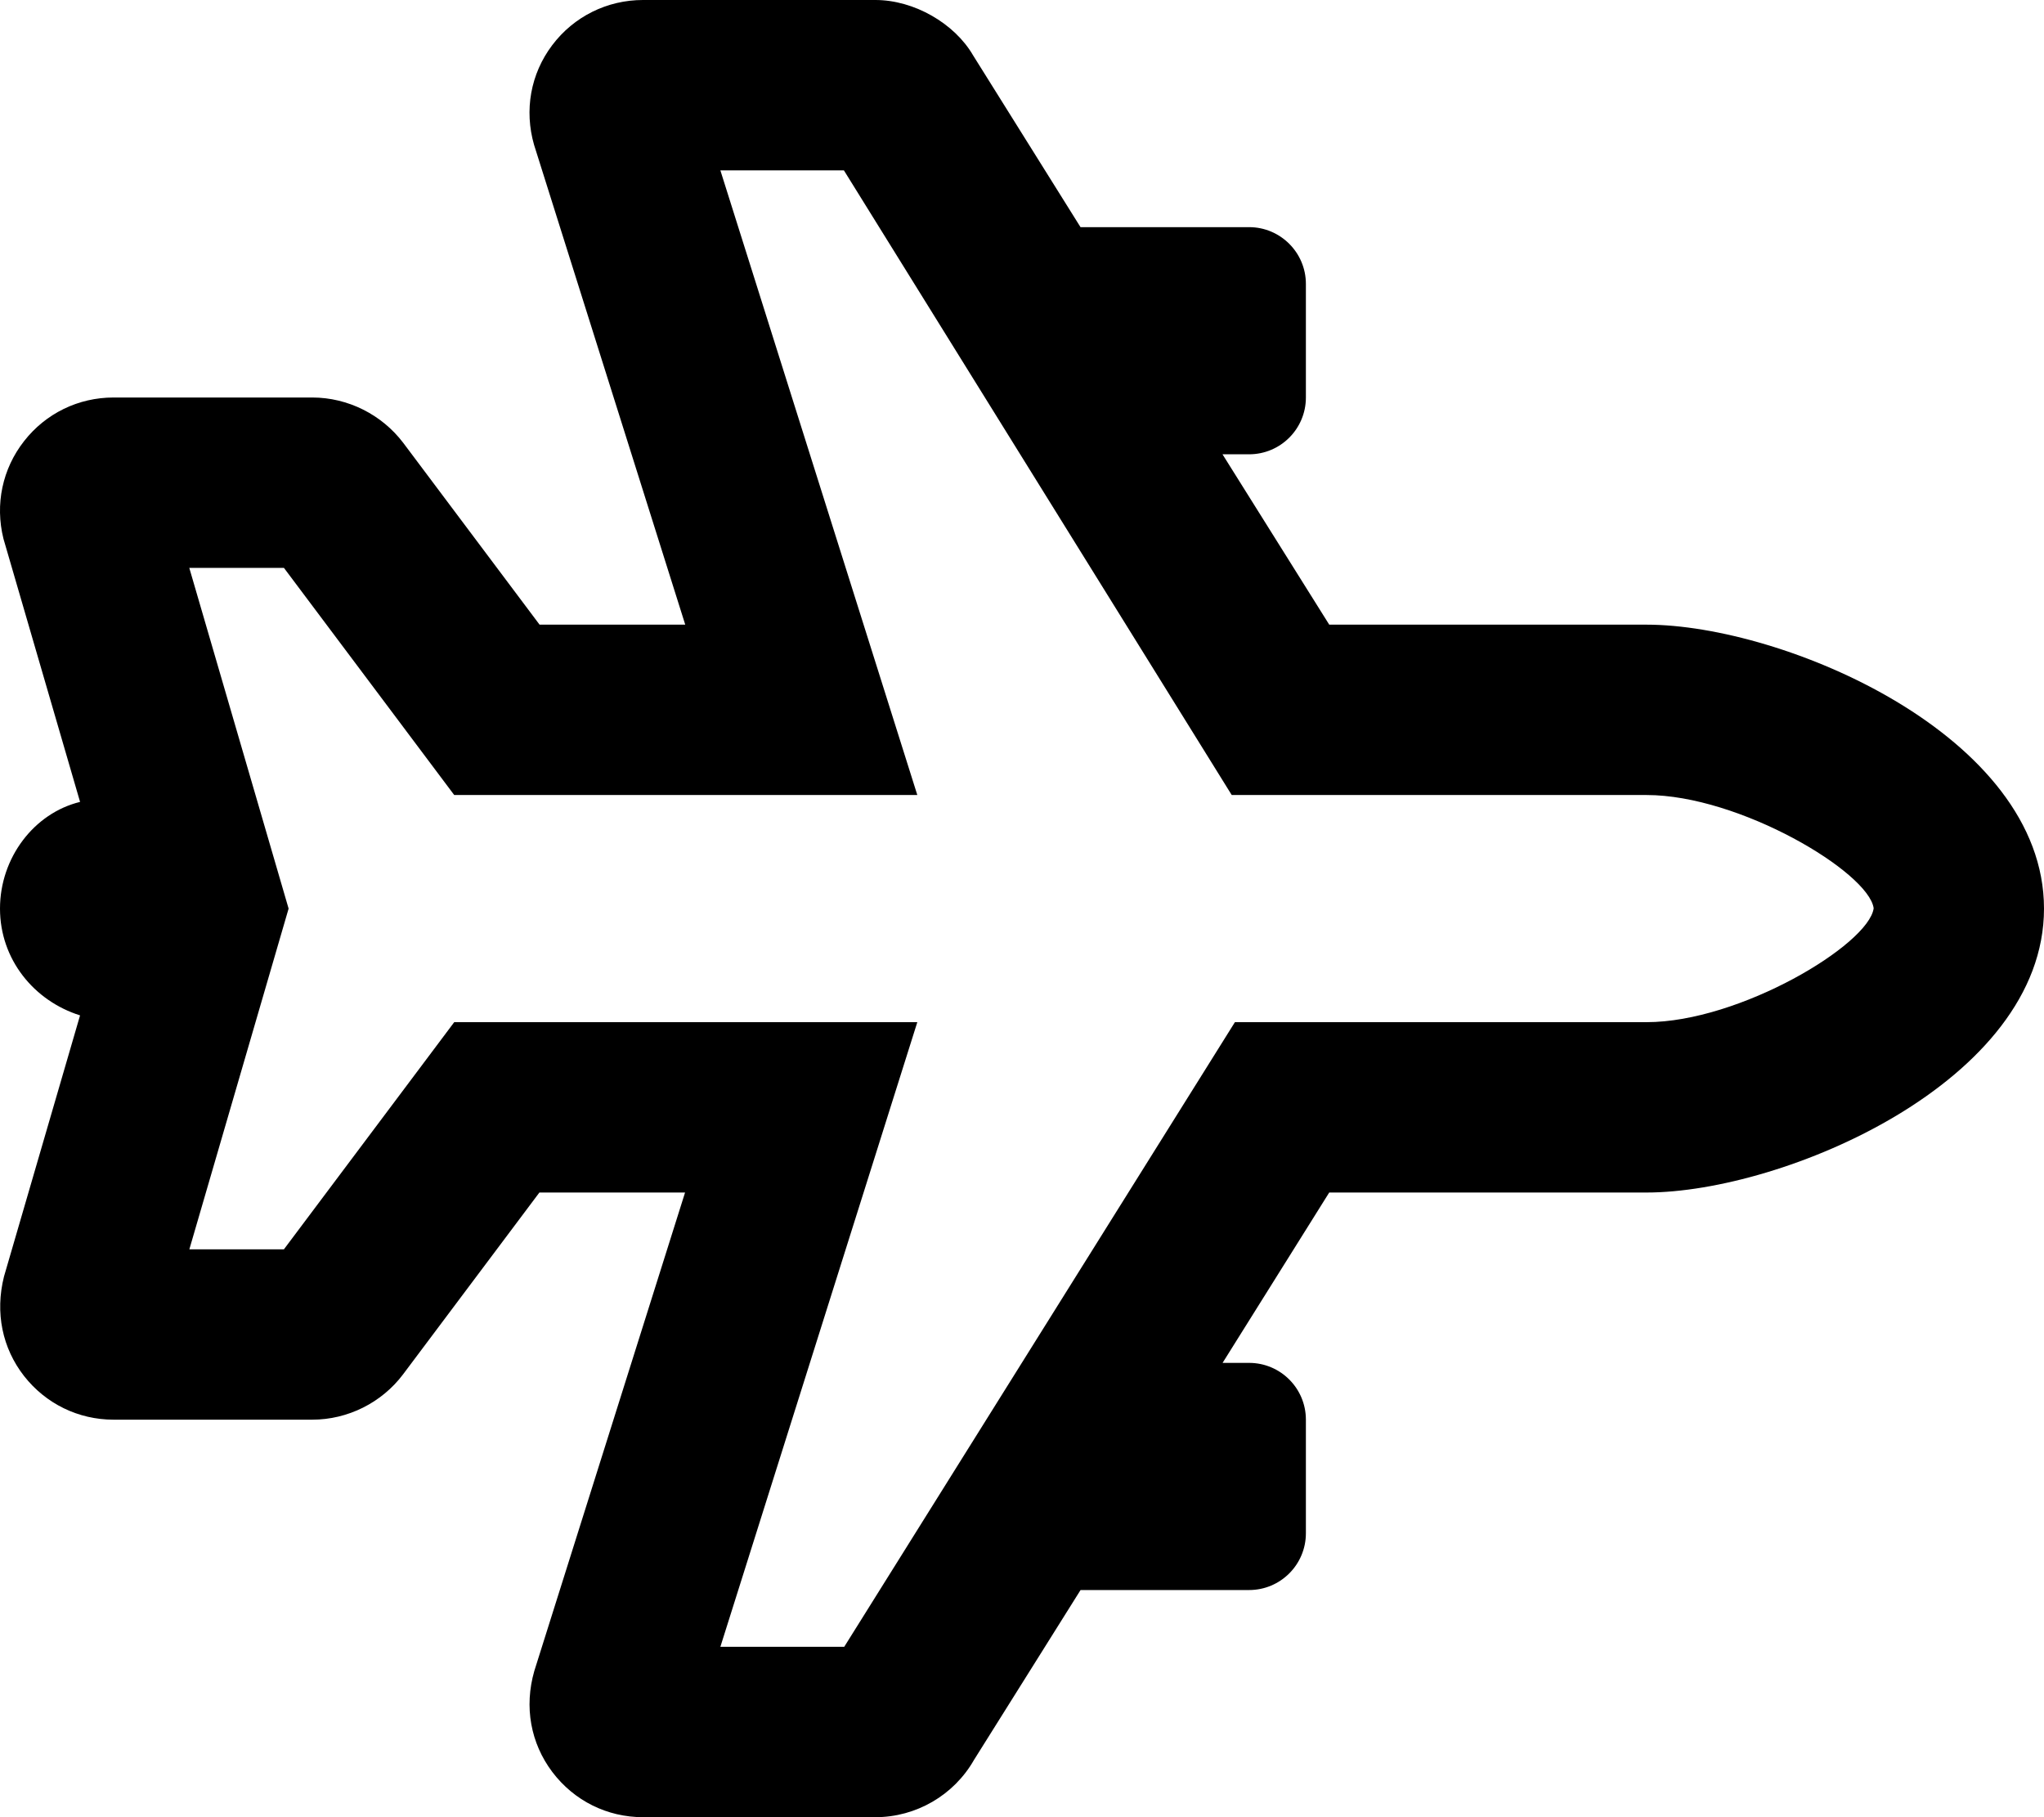 <svg xmlns="http://www.w3.org/2000/svg" viewBox="0 0 576 512"><!--! Font Awesome Pro 6.0.0-alpha3 by @fontawesome - https://fontawesome.com License - https://fontawesome.com/license (Commercial License) --><path d="M464 176h-89.42L344.5 128H352c8.836 0 16-7.164 16-16v-32C368 71.16 360.8 64 352 64h-47.51L274.2 15.57C269 6.613 257.6 0 246.7 0H181.2C171.1 0 161.7 4.646 155.6 12.75C149.5 20.84 147.7 31.07 150.5 40.81L193.1 176h-41.05l-38.39-51.19C107.6 116.8 98.01 112 88 112H31.99c-9.922 0-19.12 4.489-25.22 12.31C.67 132.1-1.439 142.1 .975 151.8l21.59 74.14C9.584 229.1 0 241.7 0 256c0 14.32 9.584 26.01 22.56 30.09l-21.43 73.56c-2.572 10.21-.463 20.22 5.641 28.04C12.88 395.5 22.07 400 31.99 400h56.01c10.01 0 19.58-4.781 25.6-12.79L152 336h41.05l-42.48 134.8c-2.918 10.13-1.032 20.36 5.067 28.46C161.8 507.4 171.1 512 181.2 512h65.5c11.45 0 22.1-6.182 27.77-16.13L304.5 448H352c8.836 0 16-7.164 16-16v-32c0-8.838-7.164-16-16-16h-7.475l30.05-48H464c38.46 0 112-31.15 112-80S502.5 176 464 176zM464 288h-116l-110.1 176H203L258.5 288H128l-47.99 64H53.36l27.97-96L53.34 160h26.67l47.99 64h130.5L203 48h34.81L347.1 224H464c26.24 0 62.61 21.75 64 31.91C526.6 266.2 490.2 288 464 288z"/></svg>